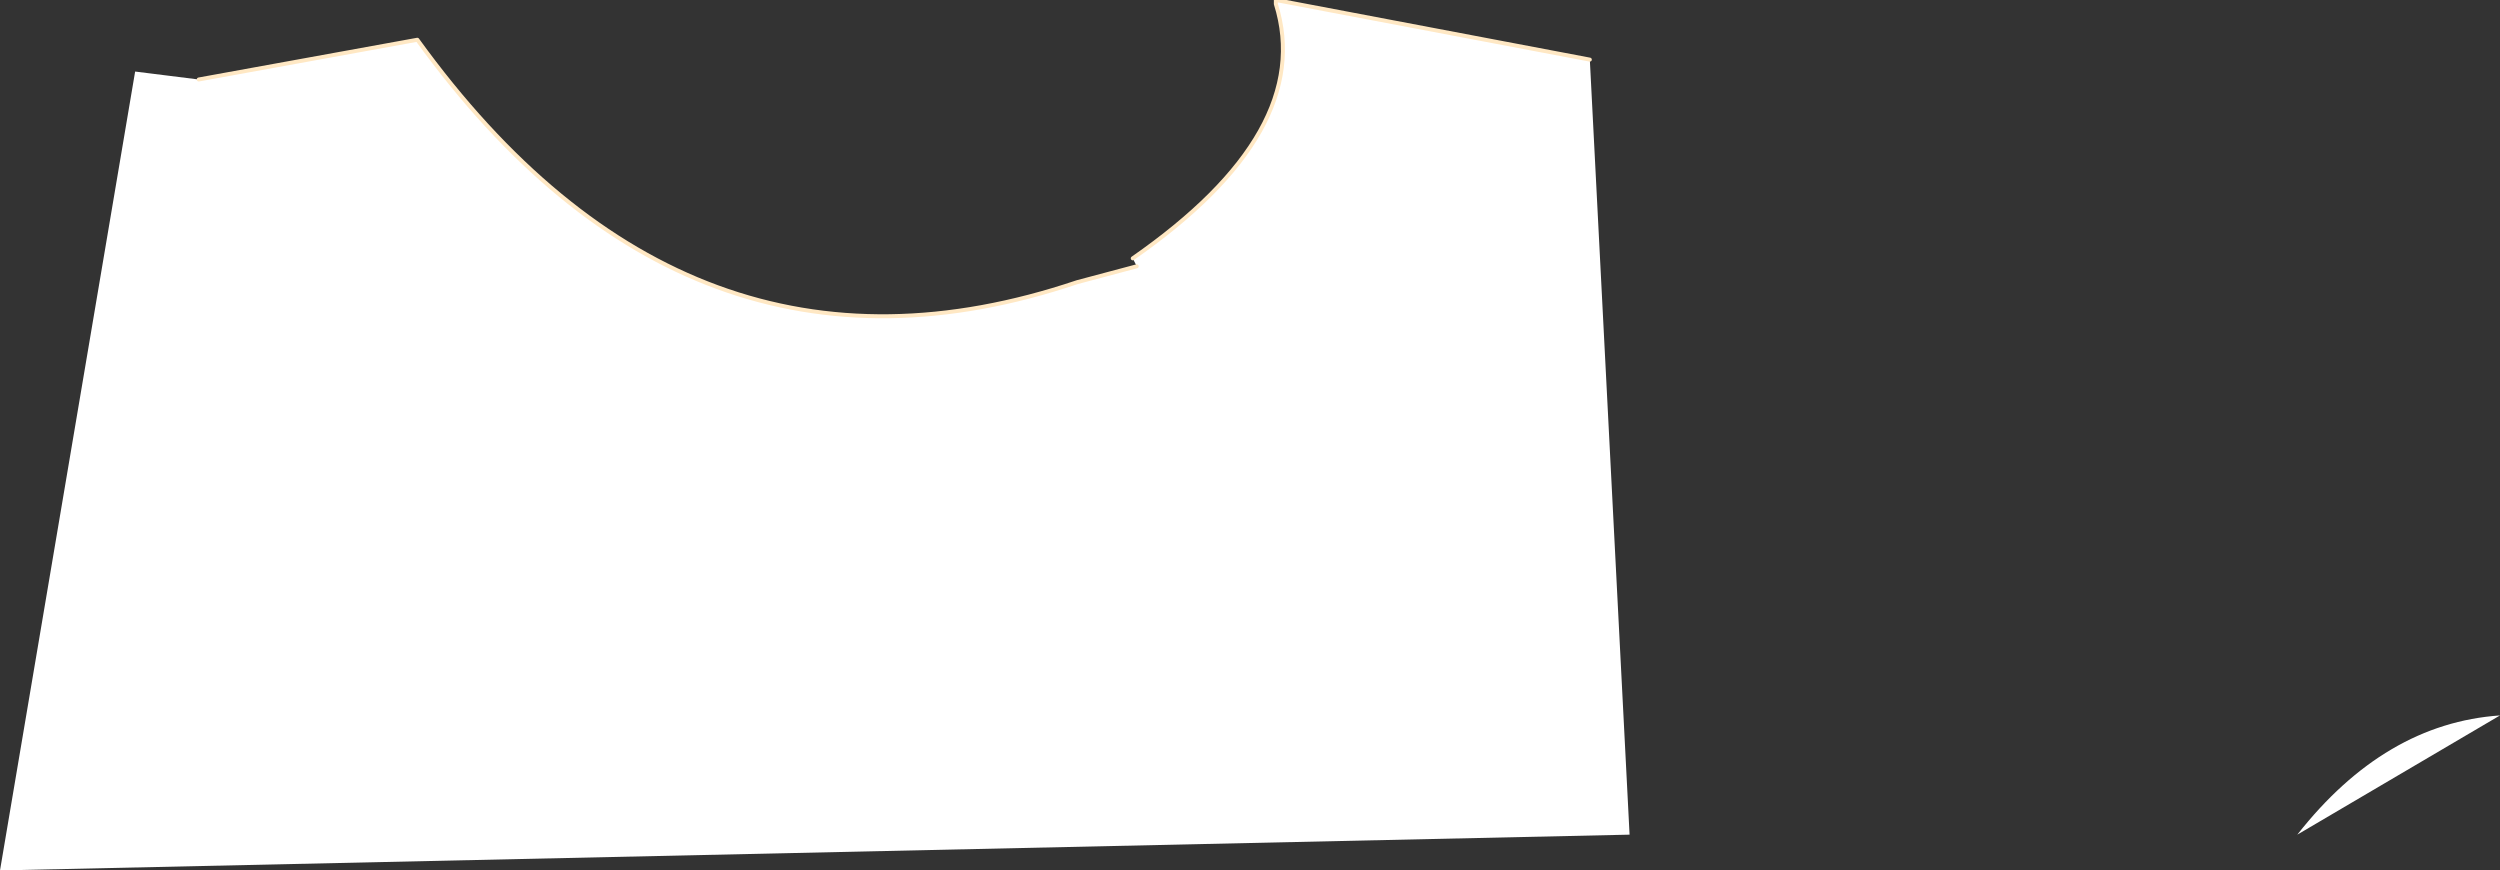 <?xml version="1.0" encoding="UTF-8" standalone="no"?>
<svg xmlns:xlink="http://www.w3.org/1999/xlink" height="10.95px" width="31.45px" xmlns="http://www.w3.org/2000/svg">
  <rect width="100%" height="100%" fill="#333333" stroke="none"/>
  <g transform="matrix(1.0, 0.0, 0.0, 1.0, -13.2, 0.2)">
    <path d="M27.45 3.05 Q29.75 1.45 29.25 -0.15 L29.25 -0.2 33.2 0.55 33.7 10.3 13.2 10.75 14.9 0.7 15.7 0.8 18.45 0.3 Q21.85 5.0 26.75 3.35 L27.5 3.15 27.45 3.05" fill="#ffffff" fill-rule="evenodd" stroke="none"/>
    <path d="M27.45 3.05 Q29.75 1.45 29.25 -0.15 L29.25 -0.2 33.2 0.55 M15.7 0.8 L18.45 0.3 Q21.85 5.0 26.75 3.35 L27.5 3.15" fill="none" stroke="#ffe8c4" stroke-linecap="round" stroke-linejoin="round" stroke-width="0.05"/>
    <path d="M44.65 8.8 L42.1 10.3 Q43.2 8.9 44.65 8.8" fill="#ffffff" fill-rule="evenodd" stroke="none"/>
  </g>
</svg>
